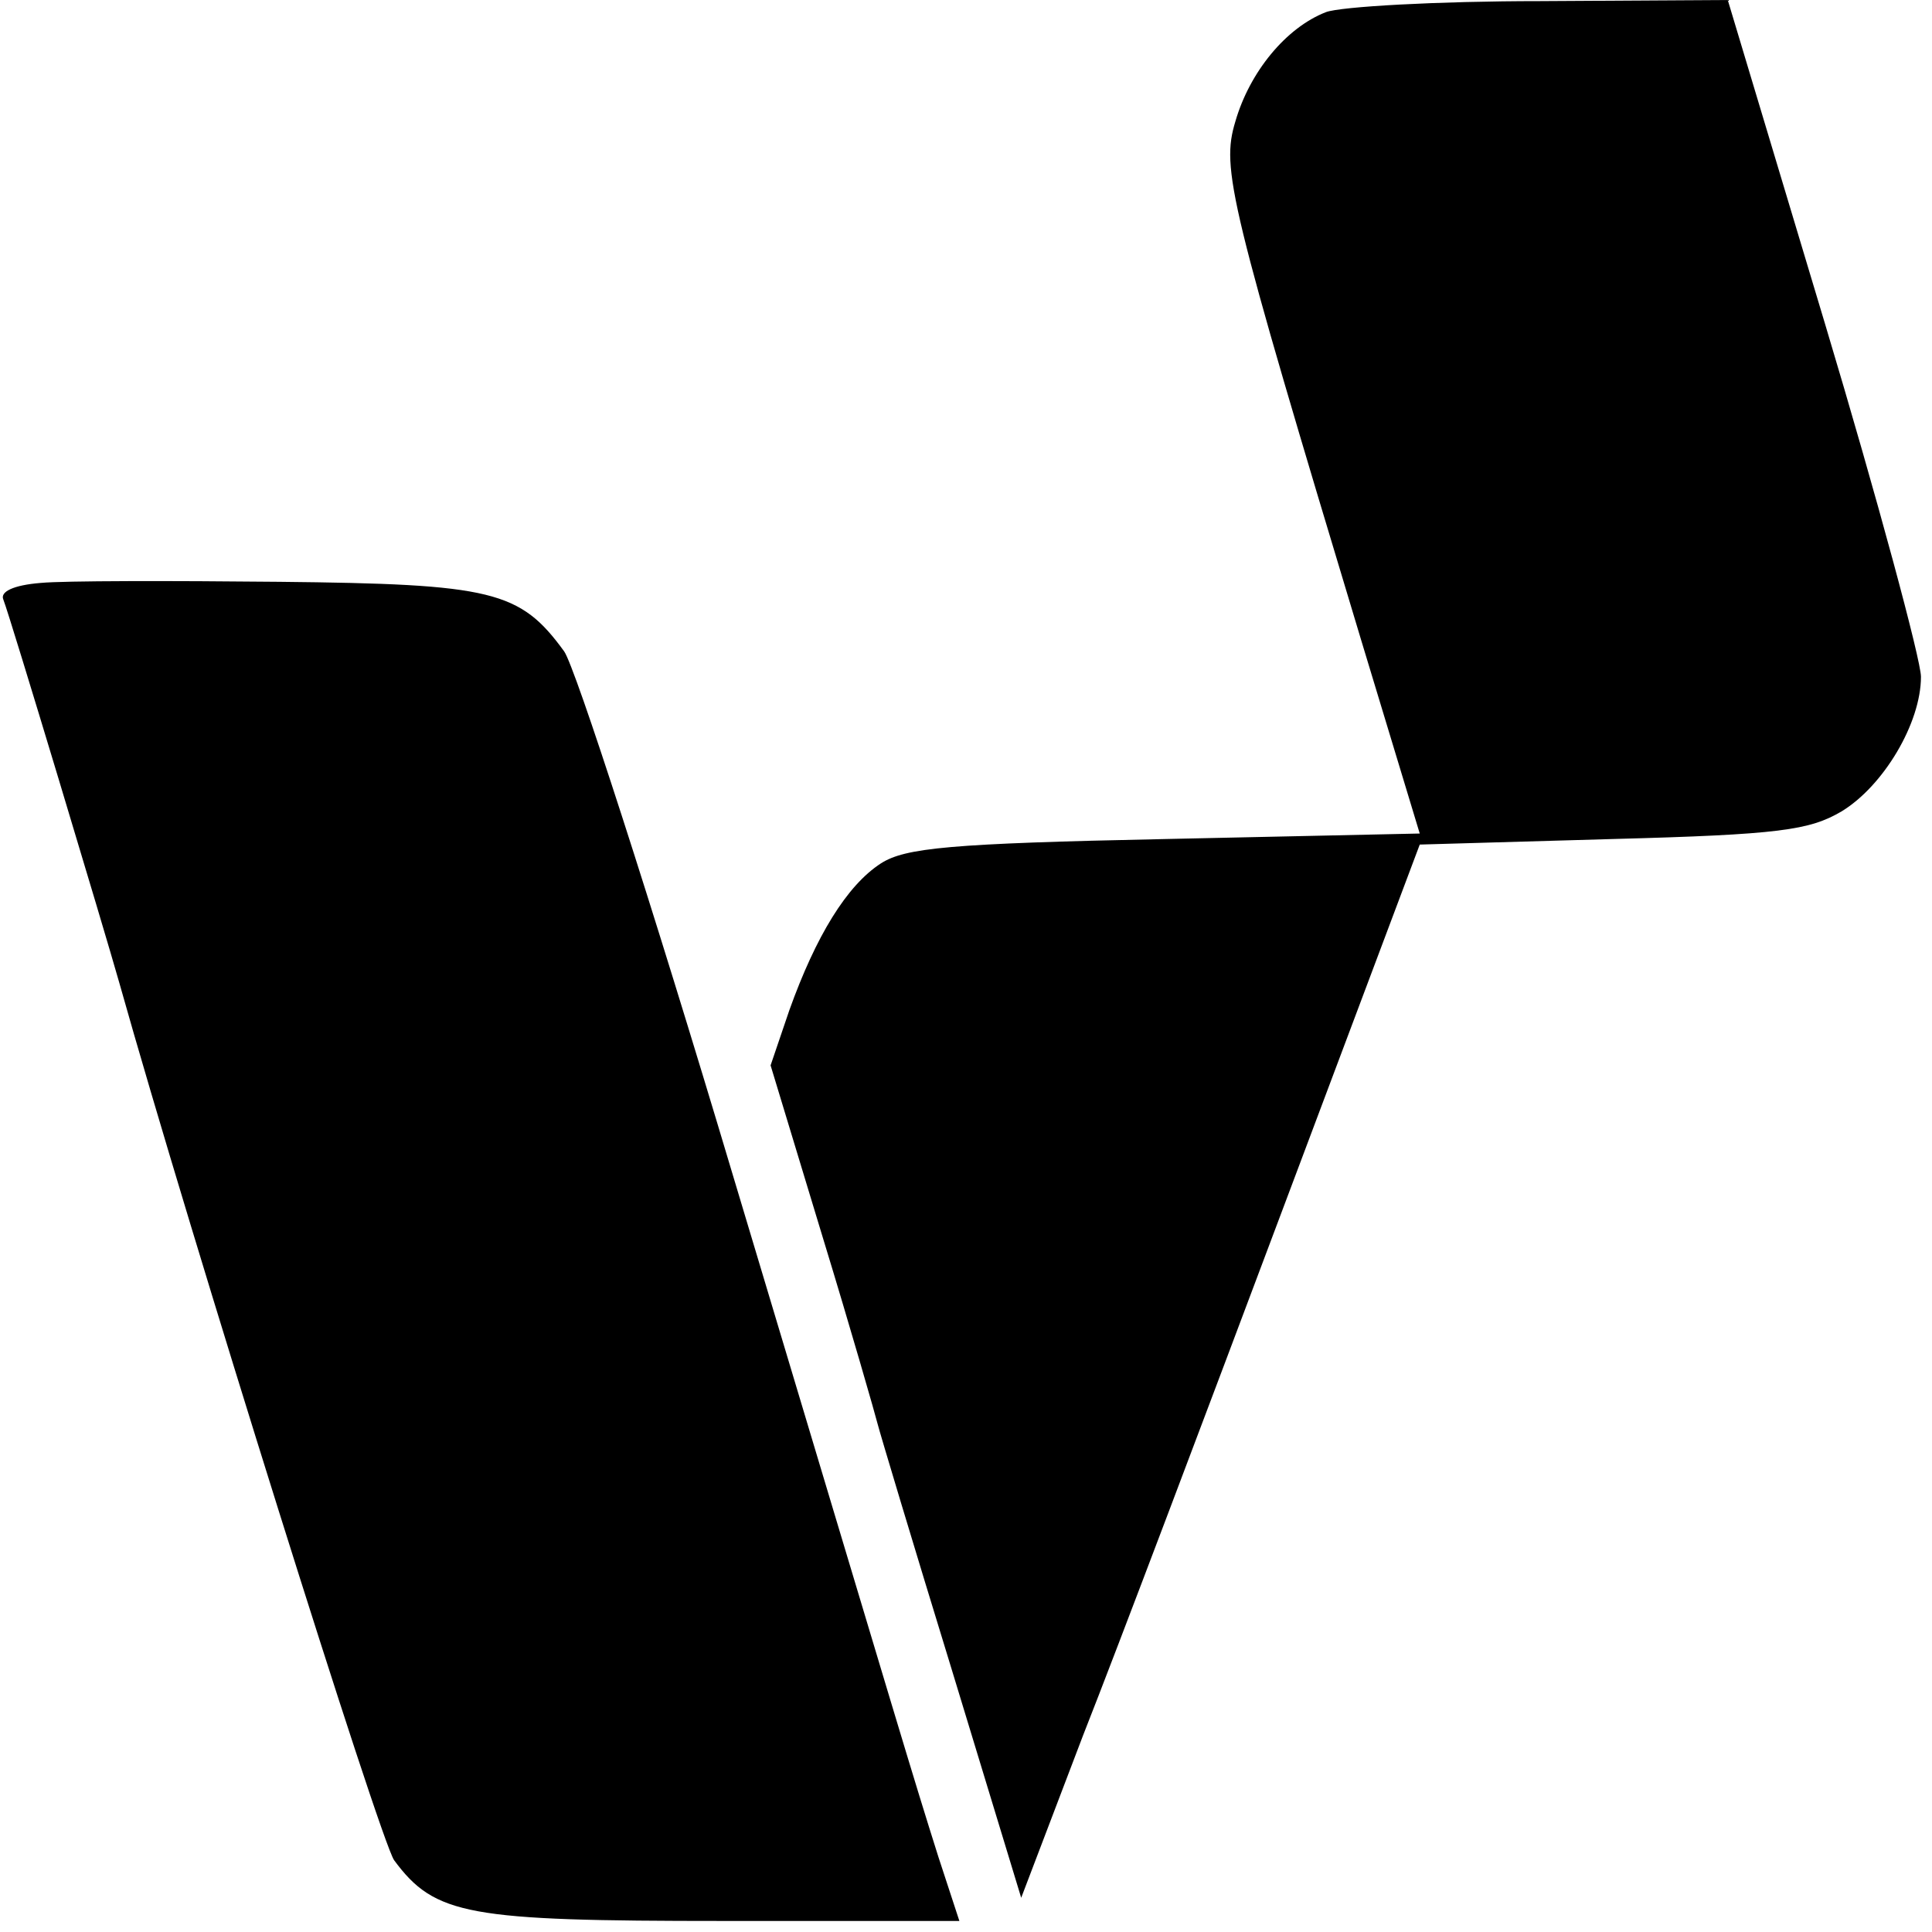 <?xml version="1.0" standalone="no"?>
<!DOCTYPE svg PUBLIC "-//W3C//DTD SVG 20010904//EN"
 "http://www.w3.org/TR/2001/REC-SVG-20010904/DTD/svg10.dtd">
<svg version="1.0" xmlns="http://www.w3.org/2000/svg"
 width="175pt" height="175pt" viewBox="0 0 175 175"
 preserveAspectRatio="xMidYMid meet">
<g transform="translate(0,175) scale(0.1,-0.1)"
fill="#000000" stroke="none">
<path d="M1201 1739 c-36 -14 -69 -54 -82 -99 -13 -43 -6 -72 114 -470 l53
-175 -231 -5 c-195 -4 -235 -8 -257 -22 -31 -20 -59 -66 -83 -133 l-17 -50 47
-155 c26 -85 48 -162 50 -170 2 -8 32 -108 67 -222 l63 -207 56 147 c32 81
113 296 181 477 l124 330 174 5 c152 4 179 8 208 25 38 23 72 80 72 122 0 15
-39 160 -87 320 l-88 293 -170 -1 c-93 0 -181 -5 -194 -10z"/>
<path d="M37 1222 c-25 -2 -37 -8 -34 -15 6 -15 92 -301 105 -347 65 -231 236
-776 249 -795 37 -50 67 -55 298 -55 l214 0 -19 58 c-24 76 -30 97 -186 617
-74 248 -143 461 -153 475 -40 55 -65 61 -258 63 -98 1 -195 1 -216 -1z"/>
</g>
</svg>
